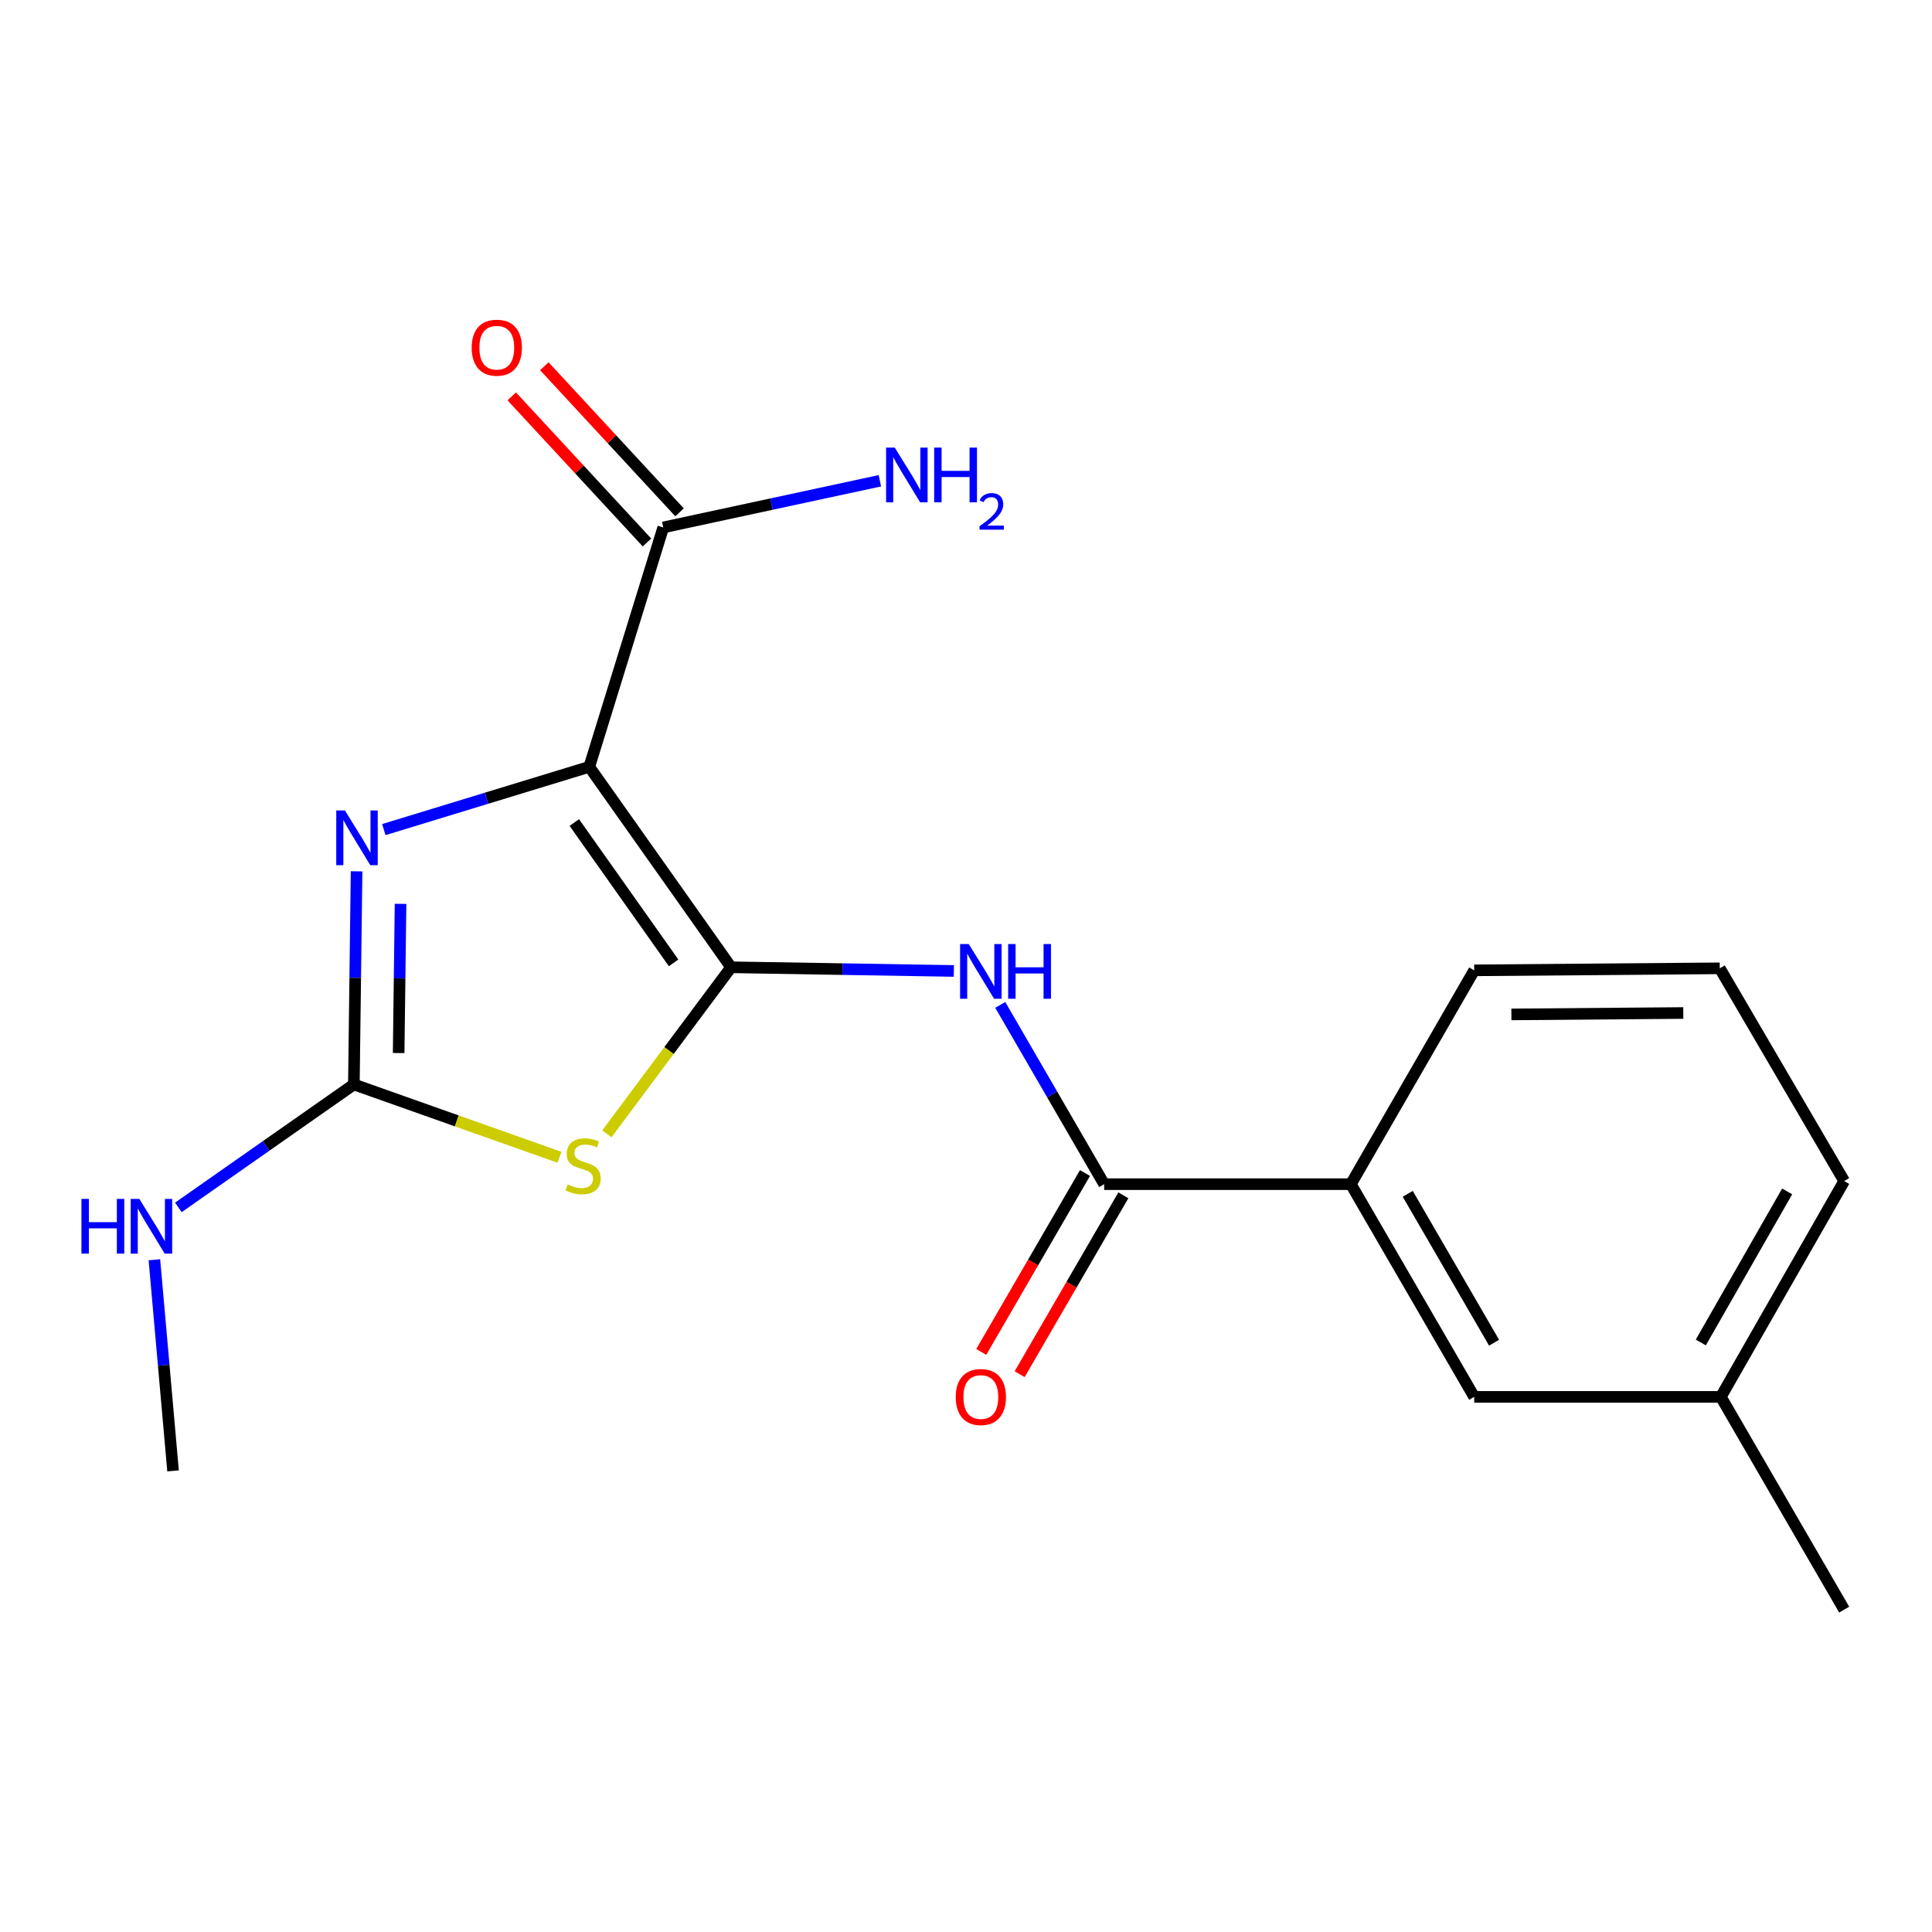 <?xml version='1.0' encoding='iso-8859-1'?>
<svg version='1.1' baseProfile='full'
              xmlns='http://www.w3.org/2000/svg'
                      xmlns:rdkit='http://www.rdkit.org/xml'
                      xmlns:xlink='http://www.w3.org/1999/xlink'
                  xml:space='preserve'
width='1000px' height='1000px' viewBox='0 0 1000 1000'>
<!-- END OF HEADER -->
<rect style='opacity:1.0;fill:#FFFFFF;stroke:none' width='1000' height='1000' x='0' y='0'> </rect>
<path class='bond-0' d='M 378.411,500.664 L 305.008,396.915' style='fill:none;fill-rule:evenodd;stroke:#000000;stroke-width:6px;stroke-linecap:butt;stroke-linejoin:miter;stroke-opacity:1' />
<path class='bond-0' d='M 348.649,498.369 L 297.267,425.744' style='fill:none;fill-rule:evenodd;stroke:#000000;stroke-width:6px;stroke-linecap:butt;stroke-linejoin:miter;stroke-opacity:1' />
<path class='bond-1' d='M 378.411,500.664 L 346.256,543.77' style='fill:none;fill-rule:evenodd;stroke:#000000;stroke-width:6px;stroke-linecap:butt;stroke-linejoin:miter;stroke-opacity:1' />
<path class='bond-1' d='M 346.256,543.77 L 314.1,586.876' style='fill:none;fill-rule:evenodd;stroke:#CCCC00;stroke-width:6px;stroke-linecap:butt;stroke-linejoin:miter;stroke-opacity:1' />
<path class='bond-4' d='M 378.411,500.664 L 436.061,501.615' style='fill:none;fill-rule:evenodd;stroke:#000000;stroke-width:6px;stroke-linecap:butt;stroke-linejoin:miter;stroke-opacity:1' />
<path class='bond-4' d='M 436.061,501.615 L 493.711,502.565' style='fill:none;fill-rule:evenodd;stroke:#0000FF;stroke-width:6px;stroke-linecap:butt;stroke-linejoin:miter;stroke-opacity:1' />
<path class='bond-2' d='M 305.008,396.915 L 251.837,413.158' style='fill:none;fill-rule:evenodd;stroke:#000000;stroke-width:6px;stroke-linecap:butt;stroke-linejoin:miter;stroke-opacity:1' />
<path class='bond-2' d='M 251.837,413.158 L 198.667,429.401' style='fill:none;fill-rule:evenodd;stroke:#0000FF;stroke-width:6px;stroke-linecap:butt;stroke-linejoin:miter;stroke-opacity:1' />
<path class='bond-6' d='M 305.008,396.915 L 343.305,272.99' style='fill:none;fill-rule:evenodd;stroke:#000000;stroke-width:6px;stroke-linecap:butt;stroke-linejoin:miter;stroke-opacity:1' />
<path class='bond-3' d='M 289.591,599.01 L 236.377,580.158' style='fill:none;fill-rule:evenodd;stroke:#CCCC00;stroke-width:6px;stroke-linecap:butt;stroke-linejoin:miter;stroke-opacity:1' />
<path class='bond-3' d='M 236.377,580.158 L 183.163,561.306' style='fill:none;fill-rule:evenodd;stroke:#000000;stroke-width:6px;stroke-linecap:butt;stroke-linejoin:miter;stroke-opacity:1' />
<path class='bond-19' d='M 184.564,450.994 L 183.864,506.15' style='fill:none;fill-rule:evenodd;stroke:#0000FF;stroke-width:6px;stroke-linecap:butt;stroke-linejoin:miter;stroke-opacity:1' />
<path class='bond-19' d='M 183.864,506.15 L 183.163,561.306' style='fill:none;fill-rule:evenodd;stroke:#000000;stroke-width:6px;stroke-linecap:butt;stroke-linejoin:miter;stroke-opacity:1' />
<path class='bond-19' d='M 207.322,467.832 L 206.832,506.441' style='fill:none;fill-rule:evenodd;stroke:#0000FF;stroke-width:6px;stroke-linecap:butt;stroke-linejoin:miter;stroke-opacity:1' />
<path class='bond-19' d='M 206.832,506.441 L 206.342,545.051' style='fill:none;fill-rule:evenodd;stroke:#000000;stroke-width:6px;stroke-linecap:butt;stroke-linejoin:miter;stroke-opacity:1' />
<path class='bond-11' d='M 183.163,561.306 L 137.741,593.125' style='fill:none;fill-rule:evenodd;stroke:#000000;stroke-width:6px;stroke-linecap:butt;stroke-linejoin:miter;stroke-opacity:1' />
<path class='bond-11' d='M 137.741,593.125 L 92.319,624.945' style='fill:none;fill-rule:evenodd;stroke:#0000FF;stroke-width:6px;stroke-linecap:butt;stroke-linejoin:miter;stroke-opacity:1' />
<path class='bond-5' d='M 517.735,520.138 L 544.625,566.531' style='fill:none;fill-rule:evenodd;stroke:#0000FF;stroke-width:6px;stroke-linecap:butt;stroke-linejoin:miter;stroke-opacity:1' />
<path class='bond-5' d='M 544.625,566.531 L 571.515,612.925' style='fill:none;fill-rule:evenodd;stroke:#000000;stroke-width:6px;stroke-linecap:butt;stroke-linejoin:miter;stroke-opacity:1' />
<path class='bond-7' d='M 571.515,612.925 L 699.192,612.925' style='fill:none;fill-rule:evenodd;stroke:#000000;stroke-width:6px;stroke-linecap:butt;stroke-linejoin:miter;stroke-opacity:1' />
<path class='bond-8' d='M 561.579,607.164 L 534.737,653.459' style='fill:none;fill-rule:evenodd;stroke:#000000;stroke-width:6px;stroke-linecap:butt;stroke-linejoin:miter;stroke-opacity:1' />
<path class='bond-8' d='M 534.737,653.459 L 507.895,699.755' style='fill:none;fill-rule:evenodd;stroke:#FF0000;stroke-width:6px;stroke-linecap:butt;stroke-linejoin:miter;stroke-opacity:1' />
<path class='bond-8' d='M 581.451,618.686 L 554.609,664.981' style='fill:none;fill-rule:evenodd;stroke:#000000;stroke-width:6px;stroke-linecap:butt;stroke-linejoin:miter;stroke-opacity:1' />
<path class='bond-8' d='M 554.609,664.981 L 527.766,711.276' style='fill:none;fill-rule:evenodd;stroke:#FF0000;stroke-width:6px;stroke-linecap:butt;stroke-linejoin:miter;stroke-opacity:1' />
<path class='bond-9' d='M 351.734,265.189 L 316.738,227.373' style='fill:none;fill-rule:evenodd;stroke:#000000;stroke-width:6px;stroke-linecap:butt;stroke-linejoin:miter;stroke-opacity:1' />
<path class='bond-9' d='M 316.738,227.373 L 281.741,189.557' style='fill:none;fill-rule:evenodd;stroke:#FF0000;stroke-width:6px;stroke-linecap:butt;stroke-linejoin:miter;stroke-opacity:1' />
<path class='bond-9' d='M 334.875,280.791 L 299.879,242.975' style='fill:none;fill-rule:evenodd;stroke:#000000;stroke-width:6px;stroke-linecap:butt;stroke-linejoin:miter;stroke-opacity:1' />
<path class='bond-9' d='M 299.879,242.975 L 264.883,205.159' style='fill:none;fill-rule:evenodd;stroke:#FF0000;stroke-width:6px;stroke-linecap:butt;stroke-linejoin:miter;stroke-opacity:1' />
<path class='bond-12' d='M 343.305,272.99 L 399.363,260.916' style='fill:none;fill-rule:evenodd;stroke:#000000;stroke-width:6px;stroke-linecap:butt;stroke-linejoin:miter;stroke-opacity:1' />
<path class='bond-12' d='M 399.363,260.916 L 455.422,248.841' style='fill:none;fill-rule:evenodd;stroke:#0000FF;stroke-width:6px;stroke-linecap:butt;stroke-linejoin:miter;stroke-opacity:1' />
<path class='bond-10' d='M 699.192,612.925 L 763.037,723.017' style='fill:none;fill-rule:evenodd;stroke:#000000;stroke-width:6px;stroke-linecap:butt;stroke-linejoin:miter;stroke-opacity:1' />
<path class='bond-10' d='M 728.639,617.916 L 773.331,694.98' style='fill:none;fill-rule:evenodd;stroke:#000000;stroke-width:6px;stroke-linecap:butt;stroke-linejoin:miter;stroke-opacity:1' />
<path class='bond-14' d='M 699.192,612.925 L 763.037,502.247' style='fill:none;fill-rule:evenodd;stroke:#000000;stroke-width:6px;stroke-linecap:butt;stroke-linejoin:miter;stroke-opacity:1' />
<path class='bond-13' d='M 763.037,723.017 L 890.701,723.017' style='fill:none;fill-rule:evenodd;stroke:#000000;stroke-width:6px;stroke-linecap:butt;stroke-linejoin:miter;stroke-opacity:1' />
<path class='bond-16' d='M 79.913,652.047 L 84.742,706.686' style='fill:none;fill-rule:evenodd;stroke:#0000FF;stroke-width:6px;stroke-linecap:butt;stroke-linejoin:miter;stroke-opacity:1' />
<path class='bond-16' d='M 84.742,706.686 L 89.572,761.326' style='fill:none;fill-rule:evenodd;stroke:#000000;stroke-width:6px;stroke-linecap:butt;stroke-linejoin:miter;stroke-opacity:1' />
<path class='bond-18' d='M 890.701,723.017 L 954.545,833.134' style='fill:none;fill-rule:evenodd;stroke:#000000;stroke-width:6px;stroke-linecap:butt;stroke-linejoin:miter;stroke-opacity:1' />
<path class='bond-20' d='M 890.701,723.017 L 954.545,611.317' style='fill:none;fill-rule:evenodd;stroke:#000000;stroke-width:6px;stroke-linecap:butt;stroke-linejoin:miter;stroke-opacity:1' />
<path class='bond-20' d='M 880.335,694.863 L 925.026,616.674' style='fill:none;fill-rule:evenodd;stroke:#000000;stroke-width:6px;stroke-linecap:butt;stroke-linejoin:miter;stroke-opacity:1' />
<path class='bond-15' d='M 763.037,502.247 L 890.152,501.2' style='fill:none;fill-rule:evenodd;stroke:#000000;stroke-width:6px;stroke-linecap:butt;stroke-linejoin:miter;stroke-opacity:1' />
<path class='bond-15' d='M 782.293,525.059 L 871.274,524.327' style='fill:none;fill-rule:evenodd;stroke:#000000;stroke-width:6px;stroke-linecap:butt;stroke-linejoin:miter;stroke-opacity:1' />
<path class='bond-17' d='M 890.152,501.2 L 954.545,611.317' style='fill:none;fill-rule:evenodd;stroke:#000000;stroke-width:6px;stroke-linecap:butt;stroke-linejoin:miter;stroke-opacity:1' />
<path  class='atom-2' d='M 293.818 613.062
Q 294.138 613.182, 295.458 613.742
Q 296.778 614.302, 298.218 614.662
Q 299.698 614.982, 301.138 614.982
Q 303.818 614.982, 305.378 613.702
Q 306.938 612.382, 306.938 610.102
Q 306.938 608.542, 306.138 607.582
Q 305.378 606.622, 304.178 606.102
Q 302.978 605.582, 300.978 604.982
Q 298.458 604.222, 296.938 603.502
Q 295.458 602.782, 294.378 601.262
Q 293.338 599.742, 293.338 597.182
Q 293.338 593.622, 295.738 591.422
Q 298.178 589.222, 302.978 589.222
Q 306.258 589.222, 309.978 590.782
L 309.058 593.862
Q 305.658 592.462, 303.098 592.462
Q 300.338 592.462, 298.818 593.622
Q 297.298 594.742, 297.338 596.702
Q 297.338 598.222, 298.098 599.142
Q 298.898 600.062, 300.018 600.582
Q 301.178 601.102, 303.098 601.702
Q 305.658 602.502, 307.178 603.302
Q 308.698 604.102, 309.778 605.742
Q 310.898 607.342, 310.898 610.102
Q 310.898 614.022, 308.258 616.142
Q 305.658 618.222, 301.298 618.222
Q 298.778 618.222, 296.858 617.662
Q 294.978 617.142, 292.738 616.222
L 293.818 613.062
' fill='#CCCC00'/>
<path  class='atom-3' d='M 178.524 419.482
L 187.804 434.482
Q 188.724 435.962, 190.204 438.642
Q 191.684 441.322, 191.764 441.482
L 191.764 419.482
L 195.524 419.482
L 195.524 447.802
L 191.644 447.802
L 181.684 431.402
Q 180.524 429.482, 179.284 427.282
Q 178.084 425.082, 177.724 424.402
L 177.724 447.802
L 174.044 447.802
L 174.044 419.482
L 178.524 419.482
' fill='#0000FF'/>
<path  class='atom-5' d='M 501.423 488.635
L 510.703 503.635
Q 511.623 505.115, 513.103 507.795
Q 514.583 510.475, 514.663 510.635
L 514.663 488.635
L 518.423 488.635
L 518.423 516.955
L 514.543 516.955
L 504.583 500.555
Q 503.423 498.635, 502.183 496.435
Q 500.983 494.235, 500.623 493.555
L 500.623 516.955
L 496.943 516.955
L 496.943 488.635
L 501.423 488.635
' fill='#0000FF'/>
<path  class='atom-5' d='M 521.823 488.635
L 525.663 488.635
L 525.663 500.675
L 540.143 500.675
L 540.143 488.635
L 543.983 488.635
L 543.983 516.955
L 540.143 516.955
L 540.143 503.875
L 525.663 503.875
L 525.663 516.955
L 521.823 516.955
L 521.823 488.635
' fill='#0000FF'/>
<path  class='atom-9' d='M 494.683 723.097
Q 494.683 716.297, 498.043 712.497
Q 501.403 708.697, 507.683 708.697
Q 513.963 708.697, 517.323 712.497
Q 520.683 716.297, 520.683 723.097
Q 520.683 729.977, 517.283 733.897
Q 513.883 737.777, 507.683 737.777
Q 501.443 737.777, 498.043 733.897
Q 494.683 730.017, 494.683 723.097
M 507.683 734.577
Q 512.003 734.577, 514.323 731.697
Q 516.683 728.777, 516.683 723.097
Q 516.683 717.537, 514.323 714.737
Q 512.003 711.897, 507.683 711.897
Q 503.363 711.897, 501.003 714.697
Q 498.683 717.497, 498.683 723.097
Q 498.683 728.817, 501.003 731.697
Q 503.363 734.577, 507.683 734.577
' fill='#FF0000'/>
<path  class='atom-10' d='M 244.141 179.963
Q 244.141 173.163, 247.501 169.363
Q 250.861 165.563, 257.141 165.563
Q 263.421 165.563, 266.781 169.363
Q 270.141 173.163, 270.141 179.963
Q 270.141 186.843, 266.741 190.763
Q 263.341 194.643, 257.141 194.643
Q 250.901 194.643, 247.501 190.763
Q 244.141 186.883, 244.141 179.963
M 257.141 191.443
Q 261.461 191.443, 263.781 188.563
Q 266.141 185.643, 266.141 179.963
Q 266.141 174.403, 263.781 171.603
Q 261.461 168.763, 257.141 168.763
Q 252.821 168.763, 250.461 171.563
Q 248.141 174.363, 248.141 179.963
Q 248.141 185.683, 250.461 188.563
Q 252.821 191.443, 257.141 191.443
' fill='#FF0000'/>
<path  class='atom-12' d='M 42.16 620.549
L 46 620.549
L 46 632.589
L 60.48 632.589
L 60.48 620.549
L 64.32 620.549
L 64.32 648.869
L 60.48 648.869
L 60.48 635.789
L 46 635.789
L 46 648.869
L 42.16 648.869
L 42.16 620.549
' fill='#0000FF'/>
<path  class='atom-12' d='M 72.12 620.549
L 81.4 635.549
Q 82.32 637.029, 83.8 639.709
Q 85.28 642.389, 85.36 642.549
L 85.36 620.549
L 89.12 620.549
L 89.12 648.869
L 85.24 648.869
L 75.28 632.469
Q 74.12 630.549, 72.88 628.349
Q 71.68 626.149, 71.32 625.469
L 71.32 648.869
L 67.64 648.869
L 67.64 620.549
L 72.12 620.549
' fill='#0000FF'/>
<path  class='atom-13' d='M 463.126 231.674
L 472.406 246.674
Q 473.326 248.154, 474.806 250.834
Q 476.286 253.514, 476.366 253.674
L 476.366 231.674
L 480.126 231.674
L 480.126 259.994
L 476.246 259.994
L 466.286 243.594
Q 465.126 241.674, 463.886 239.474
Q 462.686 237.274, 462.326 236.594
L 462.326 259.994
L 458.646 259.994
L 458.646 231.674
L 463.126 231.674
' fill='#0000FF'/>
<path  class='atom-13' d='M 483.526 231.674
L 487.366 231.674
L 487.366 243.714
L 501.846 243.714
L 501.846 231.674
L 505.686 231.674
L 505.686 259.994
L 501.846 259.994
L 501.846 246.914
L 487.366 246.914
L 487.366 259.994
L 483.526 259.994
L 483.526 231.674
' fill='#0000FF'/>
<path  class='atom-13' d='M 507.059 259
Q 507.746 257.231, 509.382 256.255
Q 511.019 255.251, 513.29 255.251
Q 516.114 255.251, 517.698 256.783
Q 519.282 258.314, 519.282 261.033
Q 519.282 263.805, 517.223 266.392
Q 515.19 268.979, 510.966 272.042
L 519.599 272.042
L 519.599 274.154
L 507.006 274.154
L 507.006 272.385
Q 510.491 269.903, 512.55 268.055
Q 514.636 266.207, 515.639 264.544
Q 516.642 262.881, 516.642 261.165
Q 516.642 259.37, 515.745 258.367
Q 514.847 257.363, 513.29 257.363
Q 511.785 257.363, 510.782 257.971
Q 509.778 258.578, 509.066 259.924
L 507.059 259
' fill='#0000FF'/>
</svg>

